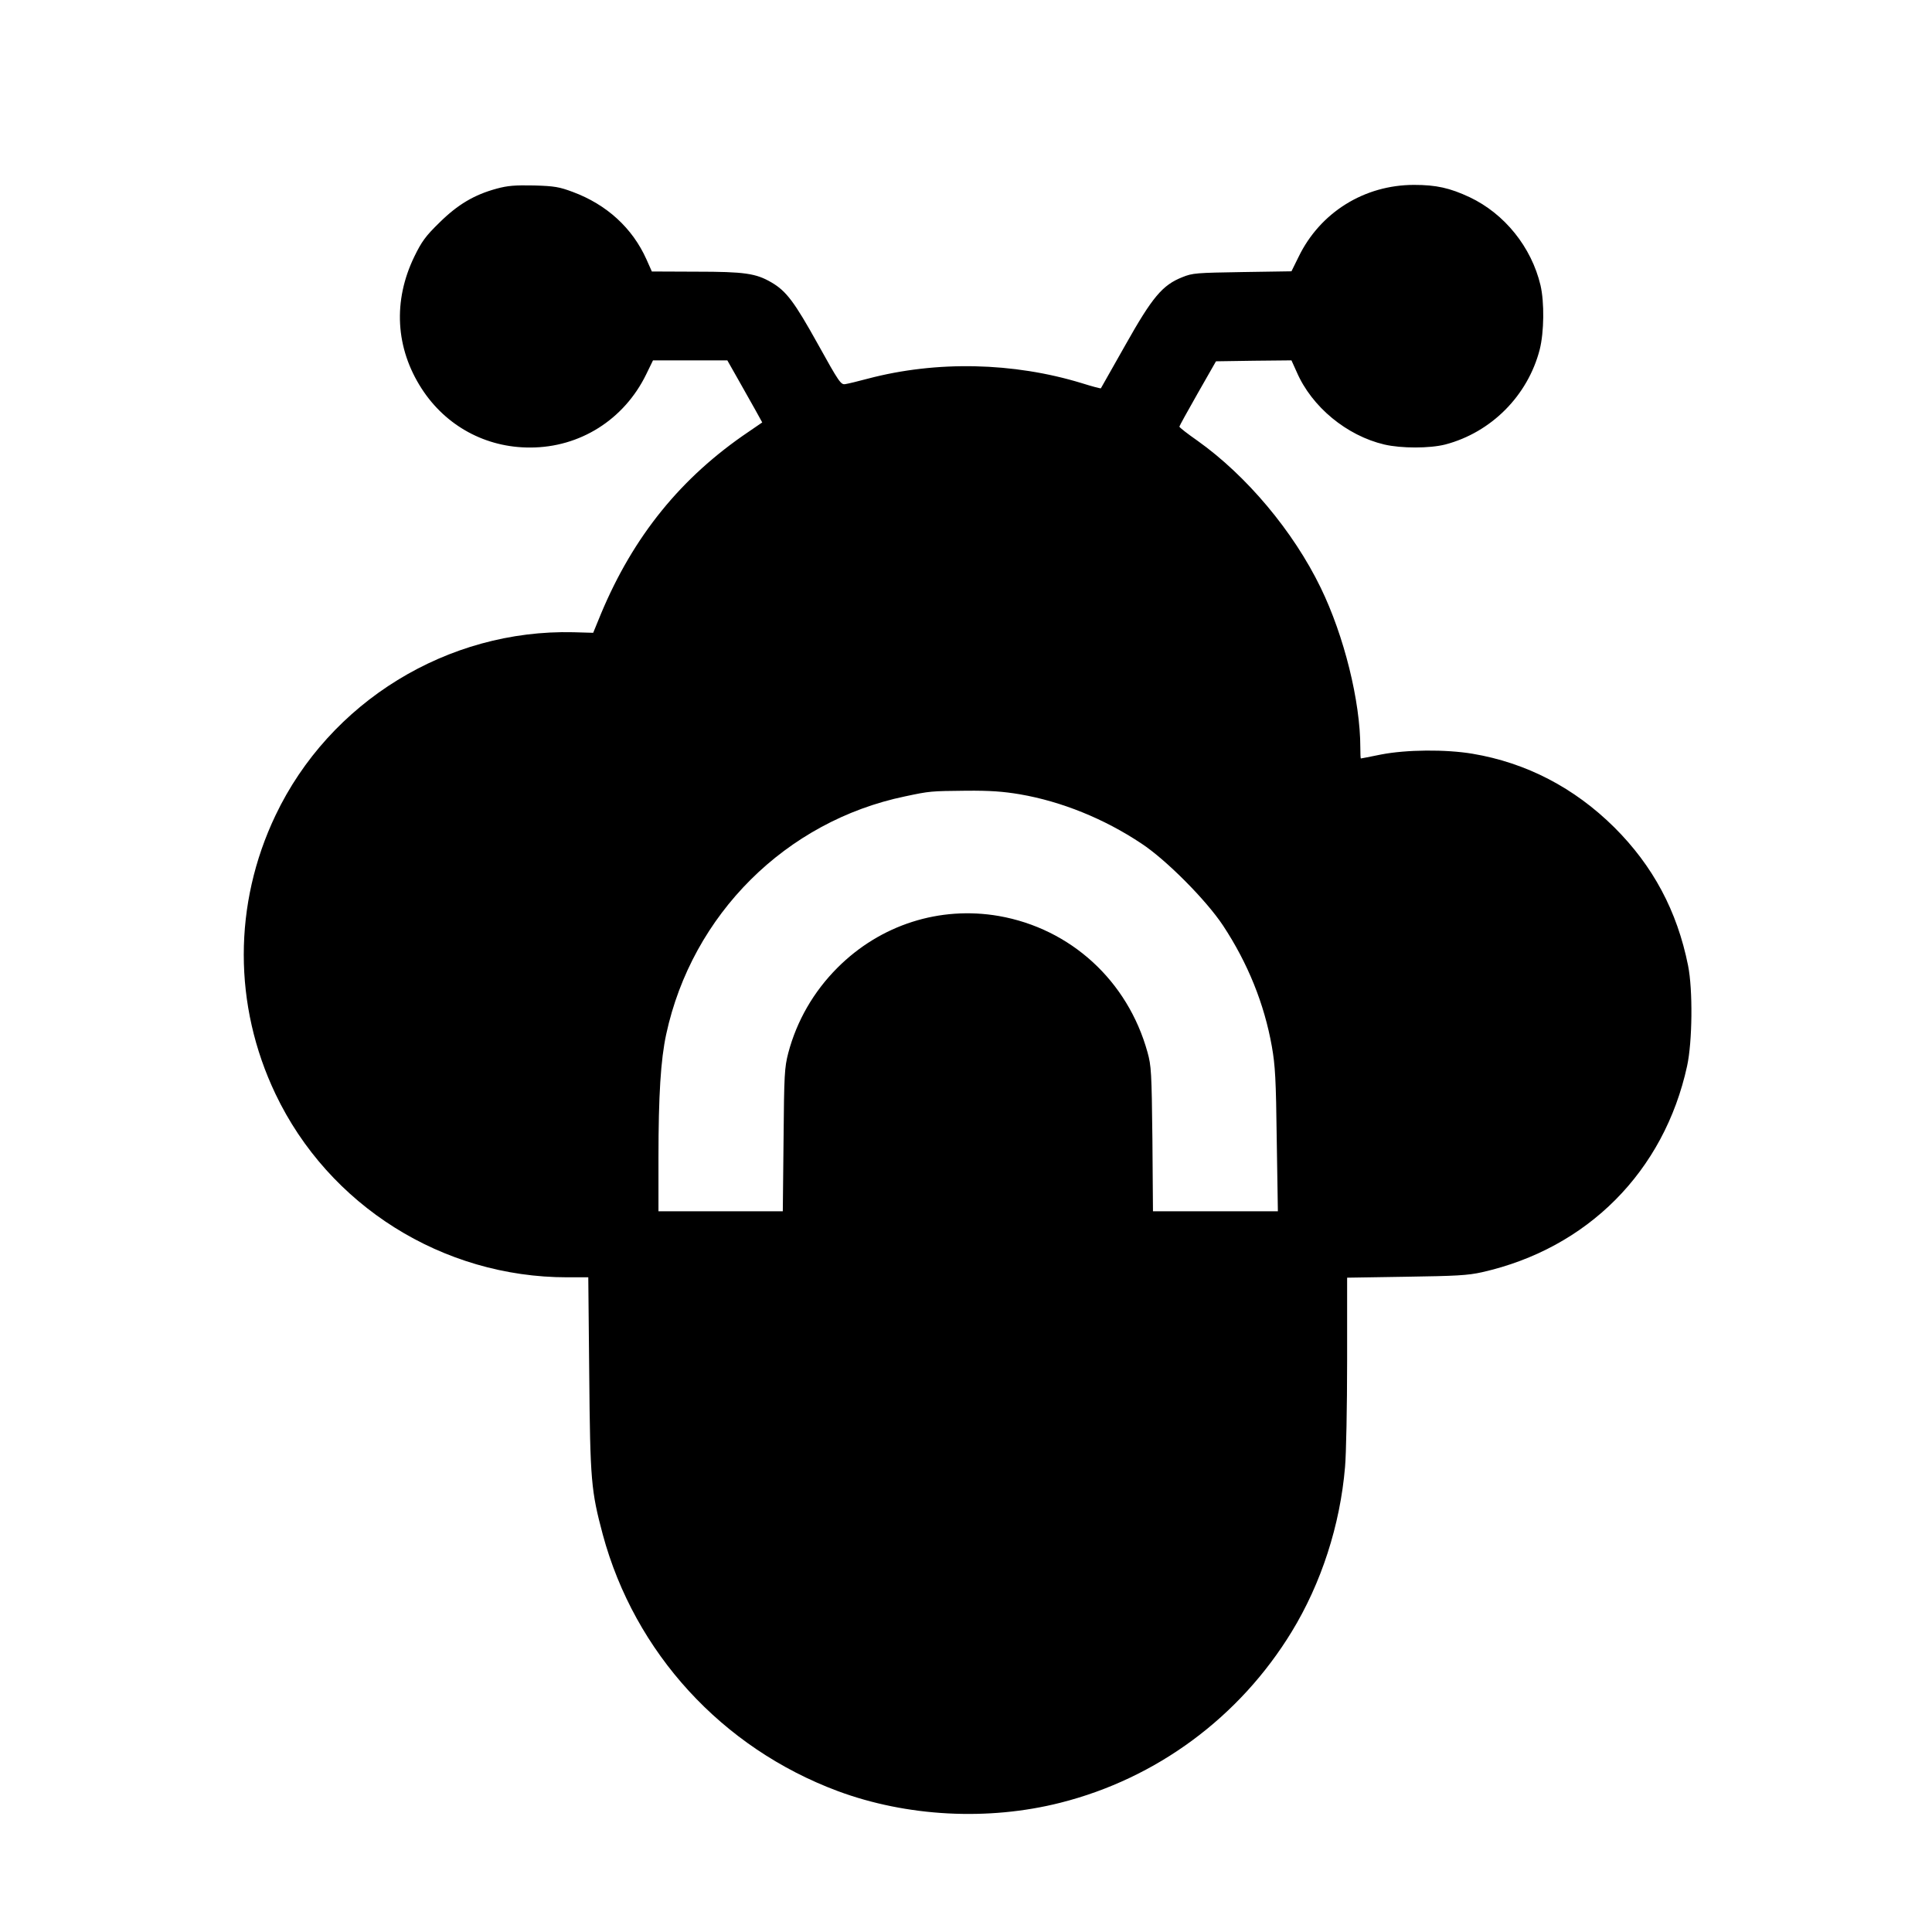 <?xml version="1.0" standalone="no"?>
<!DOCTYPE svg PUBLIC "-//W3C//DTD SVG 20010904//EN"
 "http://www.w3.org/TR/2001/REC-SVG-20010904/DTD/svg10.dtd">
<svg version="1.0" xmlns="http://www.w3.org/2000/svg"
 width="1024pt" height="1024pt" viewBox="0 0 1024 1024"
 preserveAspectRatio="xMidYMid meet">
<g transform="translate(0,1024) scale(0.1,-0.1)"
fill="#000000" stroke="none">
<path d="M2632 9240 c-118 -32 -206 -84 -303 -180 -73 -71 -94 -100 -133 -180
-114 -235 -100 -485 39 -700 128 -198 340 -313 575 -312 264 0 498 148 615
388 l36 74 197 0 197 0 55 -97 c30 -54 72 -128 93 -165 l37 -67 -73 -50 c-357
-241 -610 -553 -782 -965 l-41 -100 -105 3 c-666 16 -1292 -368 -1579 -971
-224 -470 -224 -1006 0 -1476 282 -592 886 -972 1546 -972 l112 0 5 -512 c5
-568 10 -619 72 -852 169 -625 631 -1130 1245 -1359 366 -136 797 -159 1180
-62 511 129 950 454 1226 906 157 257 257 565 283 874 6 66 11 319 11 562 l0
441 313 5 c265 4 326 7 402 24 559 126 965 534 1087 1093 28 129 31 404 5 533
-58 289 -186 528 -391 732 -212 210 -466 342 -751 390 -143 24 -351 22 -485
-4 -58 -12 -106 -21 -107 -21 -2 0 -3 26 -3 58 0 246 -86 592 -210 847 -145
299 -393 594 -653 779 -53 37 -97 71 -96 75 0 3 44 83 97 176 l97 170 200 3
200 2 28 -62 c80 -185 265 -337 464 -384 90 -21 240 -21 323 0 244 64 438 259
501 504 23 92 25 249 4 340 -48 202 -190 379 -376 467 -105 49 -177 65 -294
65 -264 0 -498 -146 -612 -381 l-38 -77 -260 -4 c-243 -4 -264 -5 -318 -27
-106 -42 -159 -105 -303 -361 -70 -124 -128 -226 -129 -228 -2 -2 -47 10 -101
27 -363 111 -770 120 -1134 24 -52 -14 -106 -27 -120 -29 -23 -4 -33 10 -145
212 -124 223 -167 281 -246 327 -82 48 -142 57 -399 57 l-235 1 -29 65 c-74
165 -210 290 -391 357 -70 26 -96 31 -205 34 -101 2 -139 -1 -198 -17z m2774
-3210 c220 -38 446 -129 644 -261 132 -87 343 -300 432 -434 132 -200 219
-416 259 -641 18 -102 22 -174 26 -496 l6 -378 -331 0 -331 0 -3 383 c-4 355
-6 388 -26 460 -105 379 -407 655 -788 722 -313 54 -627 -46 -855 -274 -127
-127 -216 -282 -261 -452 -20 -78 -22 -112 -25 -461 l-4 -378 -330 0 -329 0 0
283 c0 331 12 521 41 655 137 635 635 1130 1266 1261 132 28 134 28 325 30
126 1 194 -4 284 -19z"/>
</g>
</svg>
